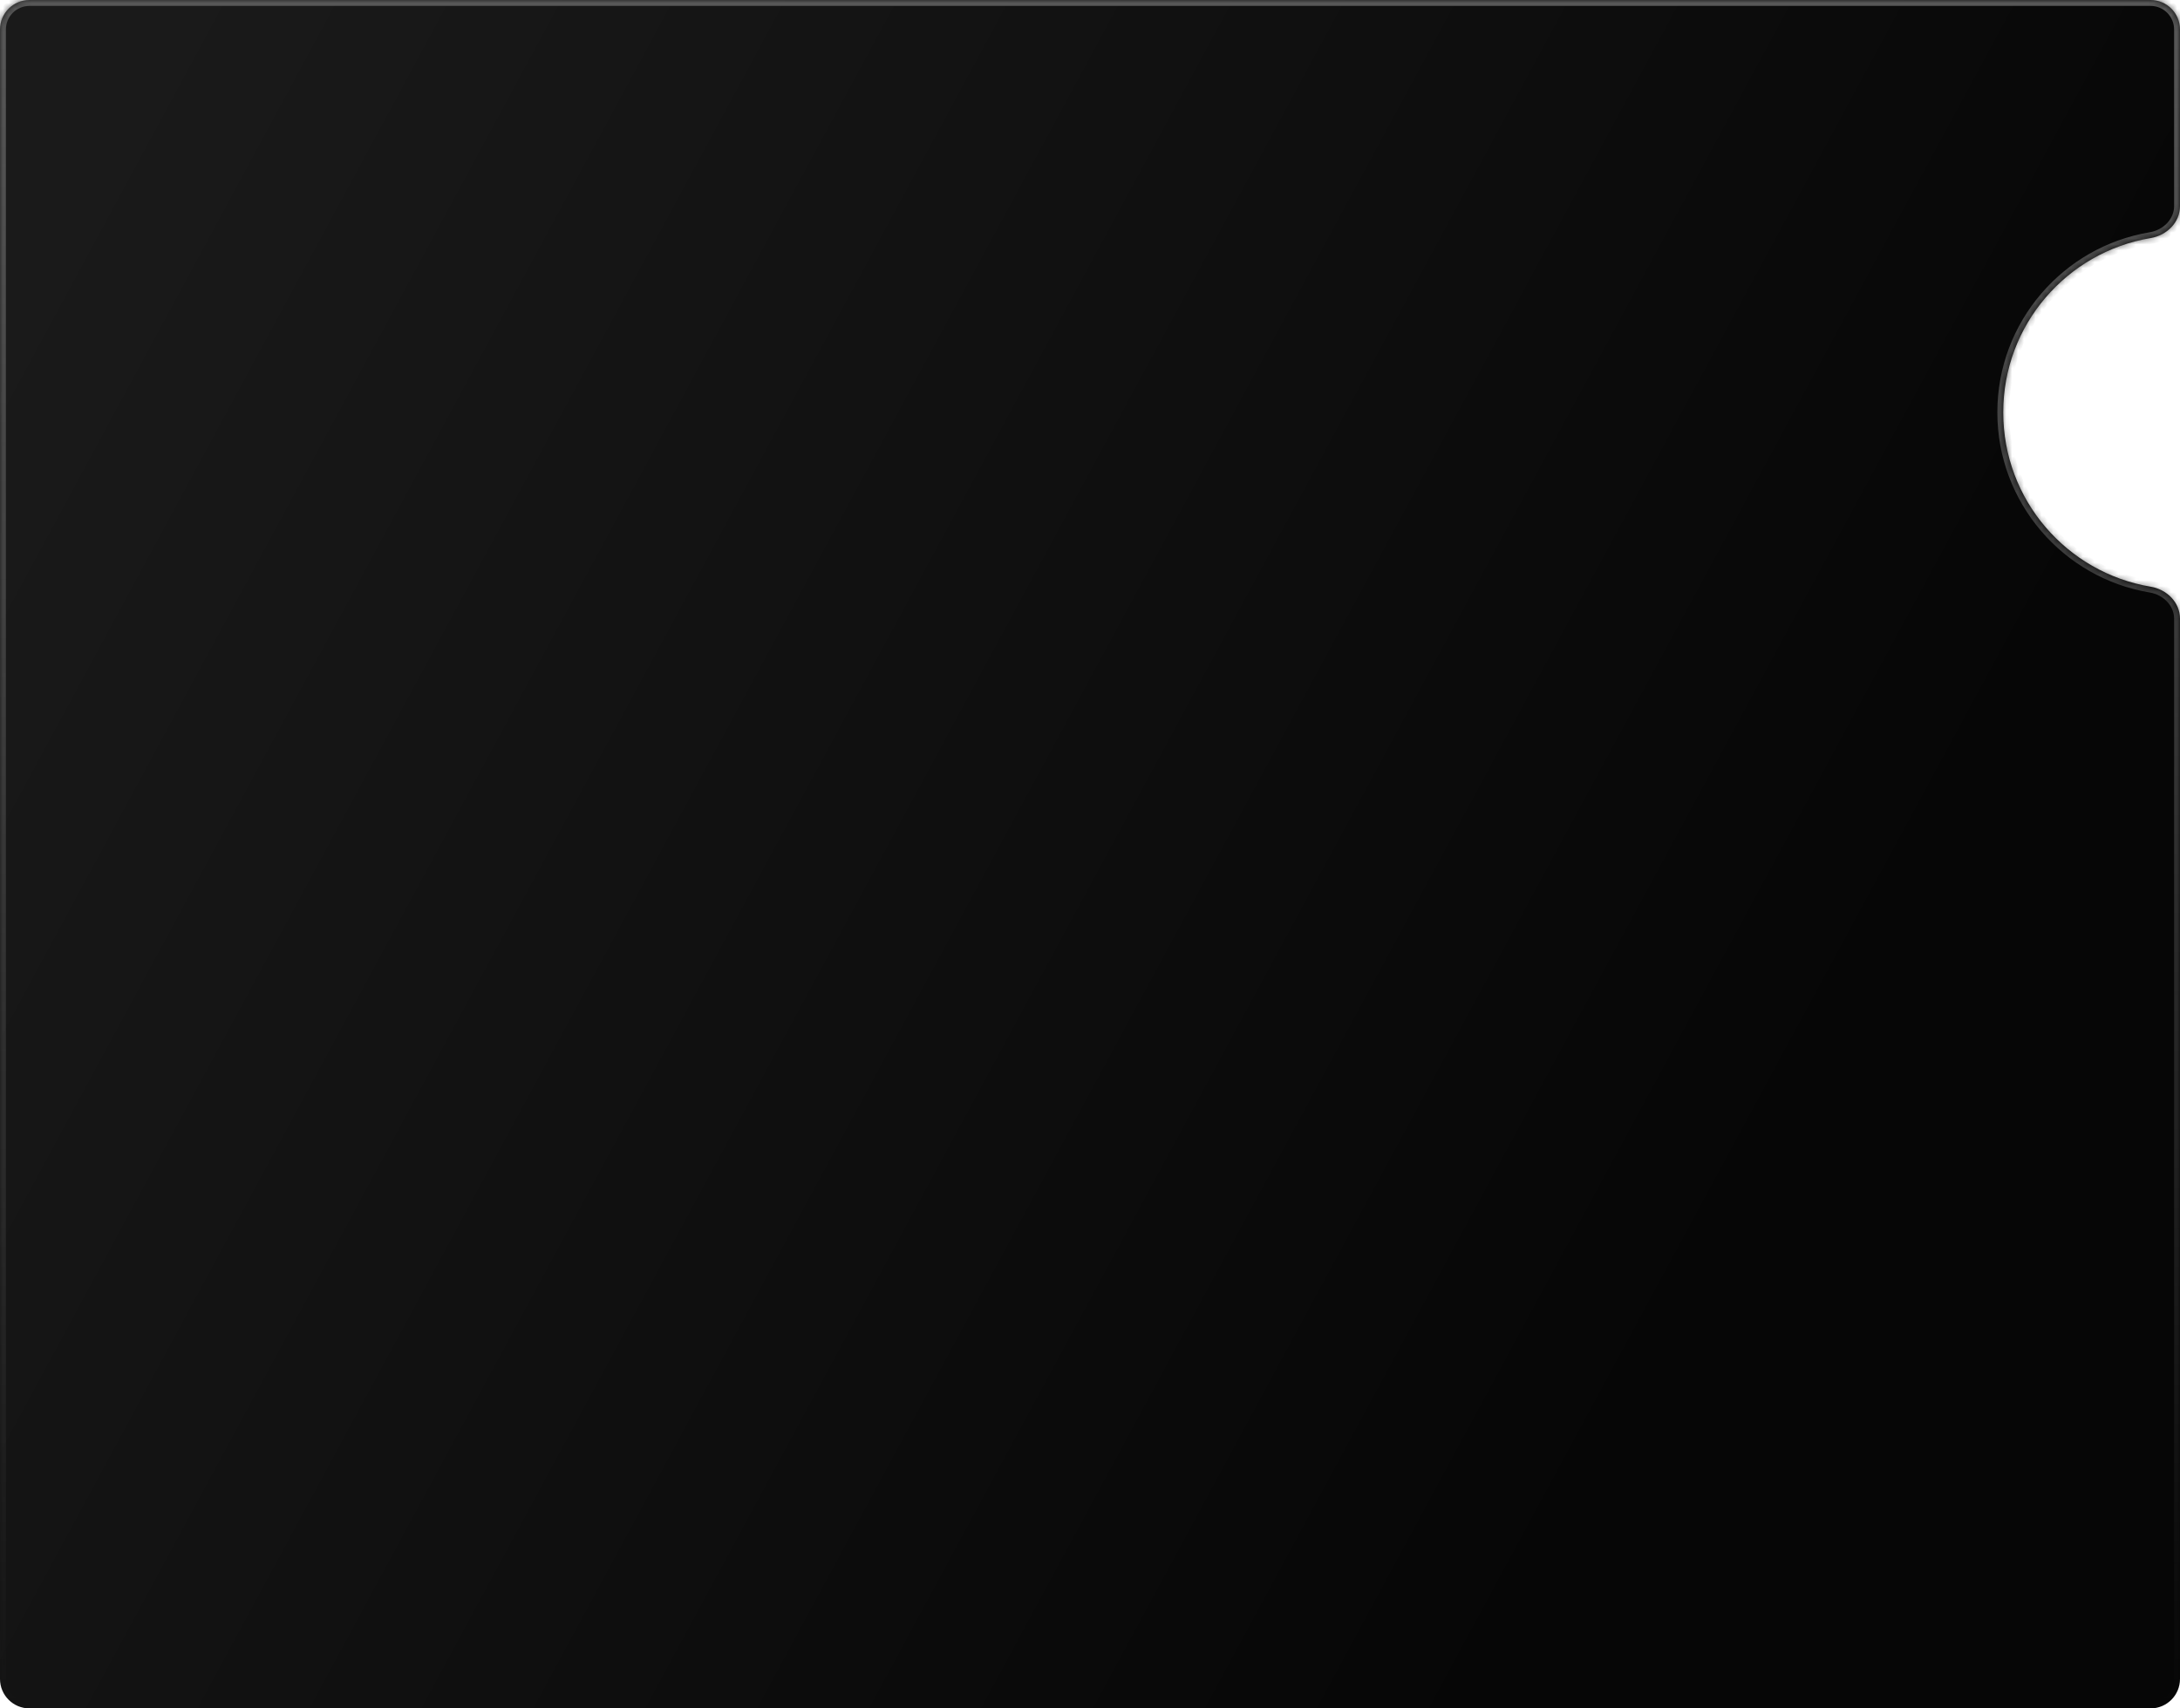 <?xml version="1.0" encoding="UTF-8"?> <svg xmlns="http://www.w3.org/2000/svg" width="370" height="290" viewBox="0 0 370 290" fill="none"> <mask id="path-1-inside-1_2_291" fill="white"> <path fill-rule="evenodd" clip-rule="evenodd" d="M370 5C370 2.239 367.761 0 365 0H5C2.239 0 0 2.239 0 5V285C0 287.761 2.239 290 5 290H365C367.761 290 370 287.761 370 285V105C370 102.239 367.745 100.044 365.021 99.589C350.822 97.217 340 84.872 340 70C340 55.128 350.822 42.783 365.021 40.411C367.745 39.956 370 37.761 370 35V5Z"></path> </mask> <path fill-rule="evenodd" clip-rule="evenodd" d="M370 5C370 2.239 367.761 0 365 0H5C2.239 0 0 2.239 0 5V285C0 287.761 2.239 290 5 290H365C367.761 290 370 287.761 370 285V105C370 102.239 367.745 100.044 365.021 99.589C350.822 97.217 340 84.872 340 70C340 55.128 350.822 42.783 365.021 40.411C367.745 39.956 370 37.761 370 35V5Z" fill="url(#paint0_linear_2_291)"></path> <path d="M365.021 40.411L364.856 39.425L365.021 40.411ZM365.021 99.589L365.186 98.602L365.021 99.589ZM5 1H365V-1H5V1ZM1 285V5H-1V285H1ZM365 289H5V291H365V289ZM369 105V285H371V105H369ZM365.186 98.602C351.461 96.31 341 84.376 341 70H339C339 85.369 350.183 98.124 364.856 100.575L365.186 98.602ZM341 70C341 55.624 351.461 43.69 365.186 41.398L364.856 39.425C350.183 41.876 339 54.631 339 70H341ZM369 5V35H371V5H369ZM365.186 41.398C368.289 40.879 371 38.347 371 35H369C369 37.175 367.201 39.033 364.856 39.425L365.186 41.398ZM371 105C371 101.653 368.289 99.121 365.186 98.602L364.856 100.575C367.201 100.967 369 102.825 369 105H371ZM365 291C368.314 291 371 288.314 371 285H369C369 287.209 367.209 289 365 289V291ZM-1 285C-1 288.314 1.686 291 5 291V289C2.791 289 1 287.209 1 285H-1ZM365 1C367.209 1 369 2.791 369 5H371C371 1.686 368.314 -1 365 -1V1ZM5 -1C1.686 -1 -1 1.686 -1 5H1C1 2.791 2.791 1 5 1V-1Z" fill="url(#paint1_linear_2_291)" mask="url(#path-1-inside-1_2_291)"></path> <defs> <linearGradient id="paint0_linear_2_291" x1="17.149" y1="21.571" x2="311.154" y2="180.487" gradientUnits="userSpaceOnUse"> <stop stop-color="#1A1A1A"></stop> <stop offset="1" stop-color="#060606"></stop> </linearGradient> <linearGradient id="paint1_linear_2_291" x1="185" y1="0" x2="185" y2="290" gradientUnits="userSpaceOnUse"> <stop stop-color="#575757"></stop> <stop offset="1" stop-color="#575757" stop-opacity="0"></stop> </linearGradient> </defs> </svg> 